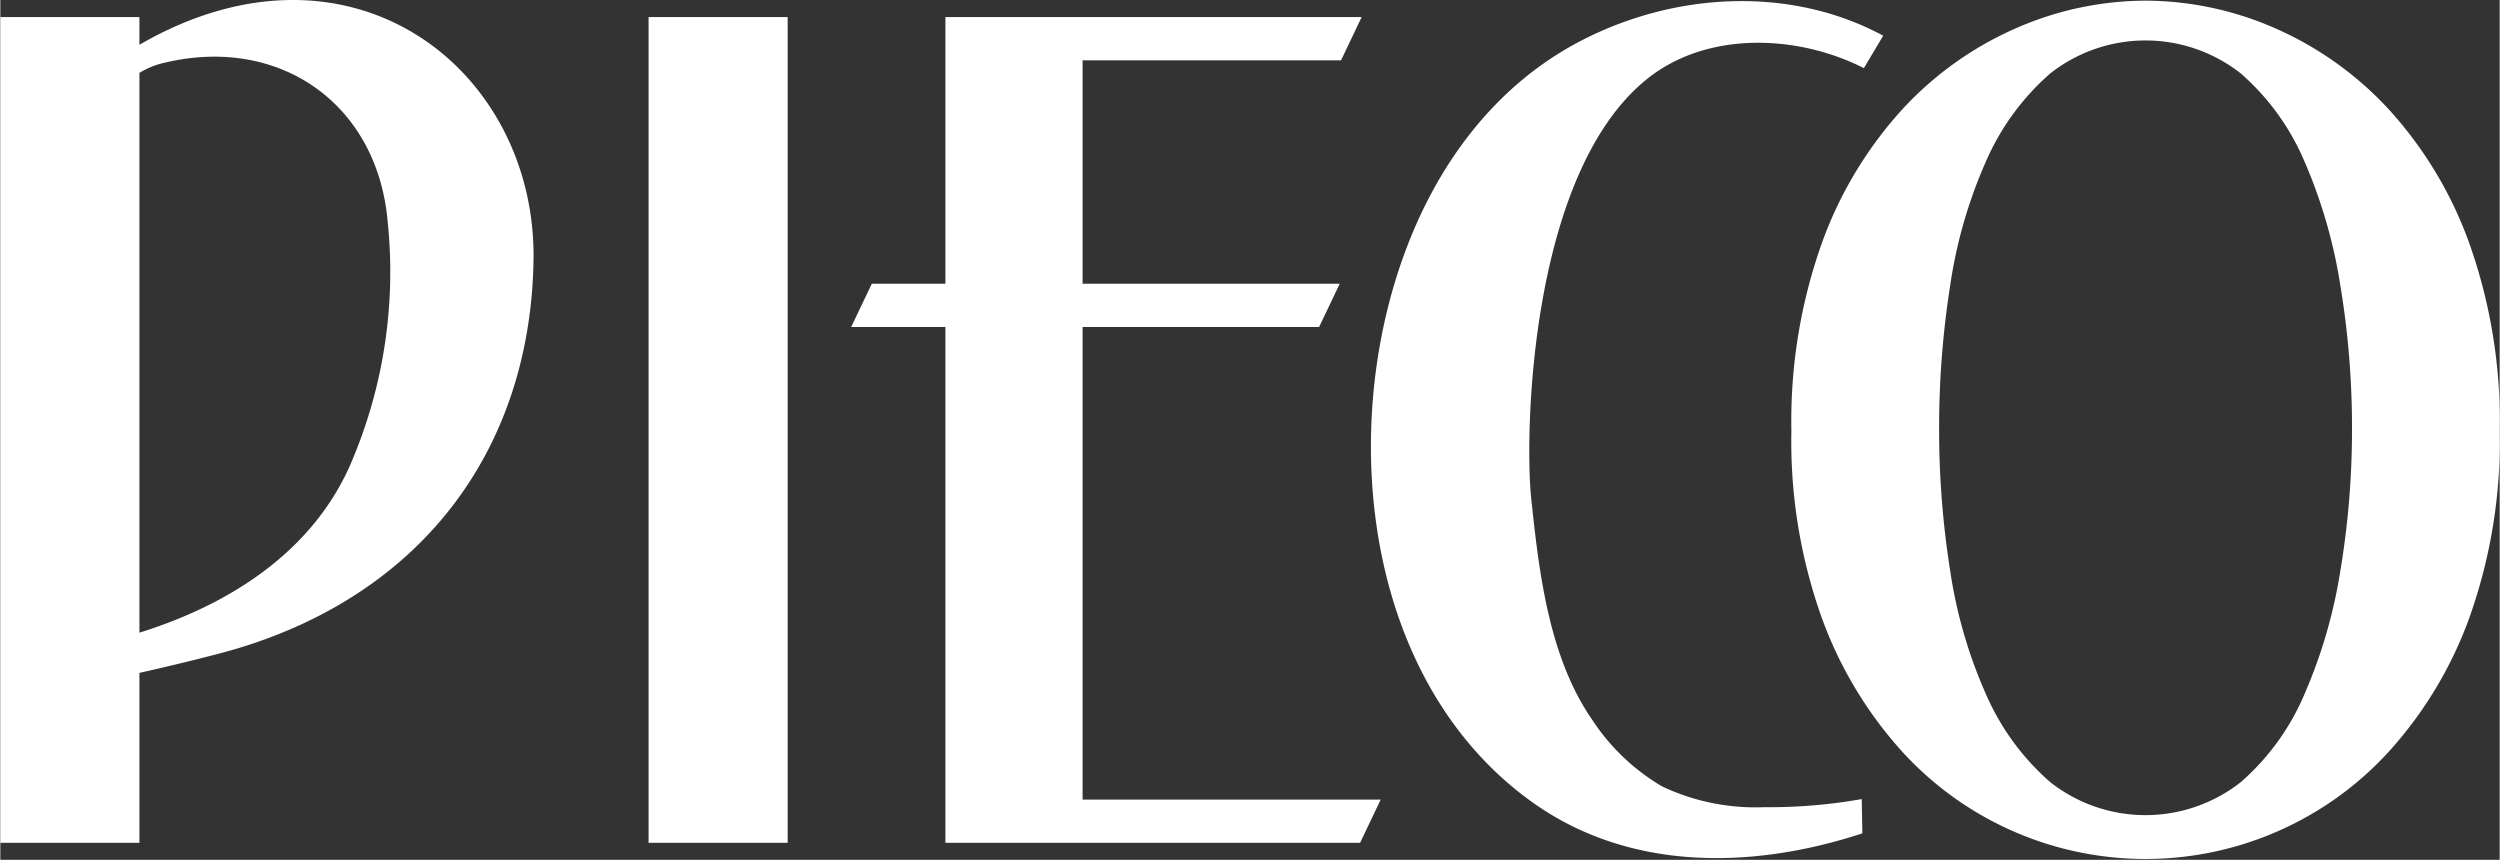 <?xml version="1.0" encoding="UTF-8"?> <svg xmlns="http://www.w3.org/2000/svg" data-name="Layer 1" width="2.14in" height="70.656" viewBox="0 0 154.1 53.013"><rect x="0" y="0" width="154.1" height="53.013" fill="#333333" stroke="none"/><title>Pieco_logotype-red</title><g data-name="Header-/-Desktop-/-White-/-V1-Hover"><g fill="#ffffff" data-name="Logo-/-red"><path d="M39.968 51.964h8.576V1.053h-8.576v50.911zM21.6 28.608c-2.38 5.442-7.481 8.67-13.023 10.4V4.492a5.075 5.075 0 0 1 1.615-.64c7.033-1.647 13.023 2.534 13.684 9.753a29.921 29.921 0 0 1-2.277 15M8.576 2.76V1.054H0v50.911h8.576V41.487c1.667-.372 4.656-1.085 6.115-1.527 11.516-3.5 17.977-12.427 18.183-23.876C33.086 4.278 21.6-4.78 8.576 2.76M66.728 49.3V20.161h14.583l1.271-2.666H66.728V3.719h15.934l1.271-2.665H58.27v16.441h-4.538l-1.271 2.666h5.809v31.804h25.568l1.271-2.665H66.728zm52.81-22.88a55.7 55.7 0 0 0 .681 8.762 29.294 29.294 0 0 0 2.218 7.642 15.248 15.248 0 0 0 3.953 5.4 9.5 9.5 0 0 0 11.748 0 14.9 14.9 0 0 0 3.916-5.4 31.28 31.28 0 0 0 2.225-7.642 52.942 52.942 0 0 0 .717-8.762 53.7 53.7 0 0 0-.717-8.805 31.316 31.316 0 0 0-2.225-7.687 14.933 14.933 0 0 0-3.916-5.4 9.5 9.5 0 0 0-11.748 0 15.278 15.278 0 0 0-3.953 5.4 29.347 29.347 0 0 0-2.218 7.687 56.492 56.492 0 0 0-.681 8.805M132.267.041a20.012 20.012 0 0 1 7.9 1.662 21.052 21.052 0 0 1 7.014 4.95 24.568 24.568 0 0 1 5.021 8.276 32.7 32.7 0 0 1 1.9 11.638 32.369 32.369 0 0 1-1.9 11.6 24.9 24.9 0 0 1-4.989 8.233 20.312 20.312 0 0 1-29.9 0 25 25 0 0 1-4.983-8.233 32.37 32.37 0 0 1-1.9-11.6 32.7 32.7 0 0 1 1.9-11.638 24.589 24.589 0 0 1 5.021-8.276 20.938 20.938 0 0 1 7.014-4.95 19.977 19.977 0 0 1 7.9-1.662"></path><path d="M108.839 49.765a13.489 13.489 0 0 1-6.379-1.277 13.064 13.064 0 0 1-4.31-4.108c-2.665-3.847-3.273-9.038-3.757-13.6-.431-4.062-.093-20.186 7.194-25.954 3.7-2.932 9.249-2.69 13.313-.625l1.19-2c-5.765-3.113-12.967-2.671-18.741.37-5.292 2.785-8.843 7.685-10.844 13.25-4.02 11.179-2.265 26.284 7.894 33.6 5.912 4.258 13.46 4.238 20.407 1.96l-.039-2.113a32.573 32.573 0 0 1-5.928.5"></path></g></g></svg> 